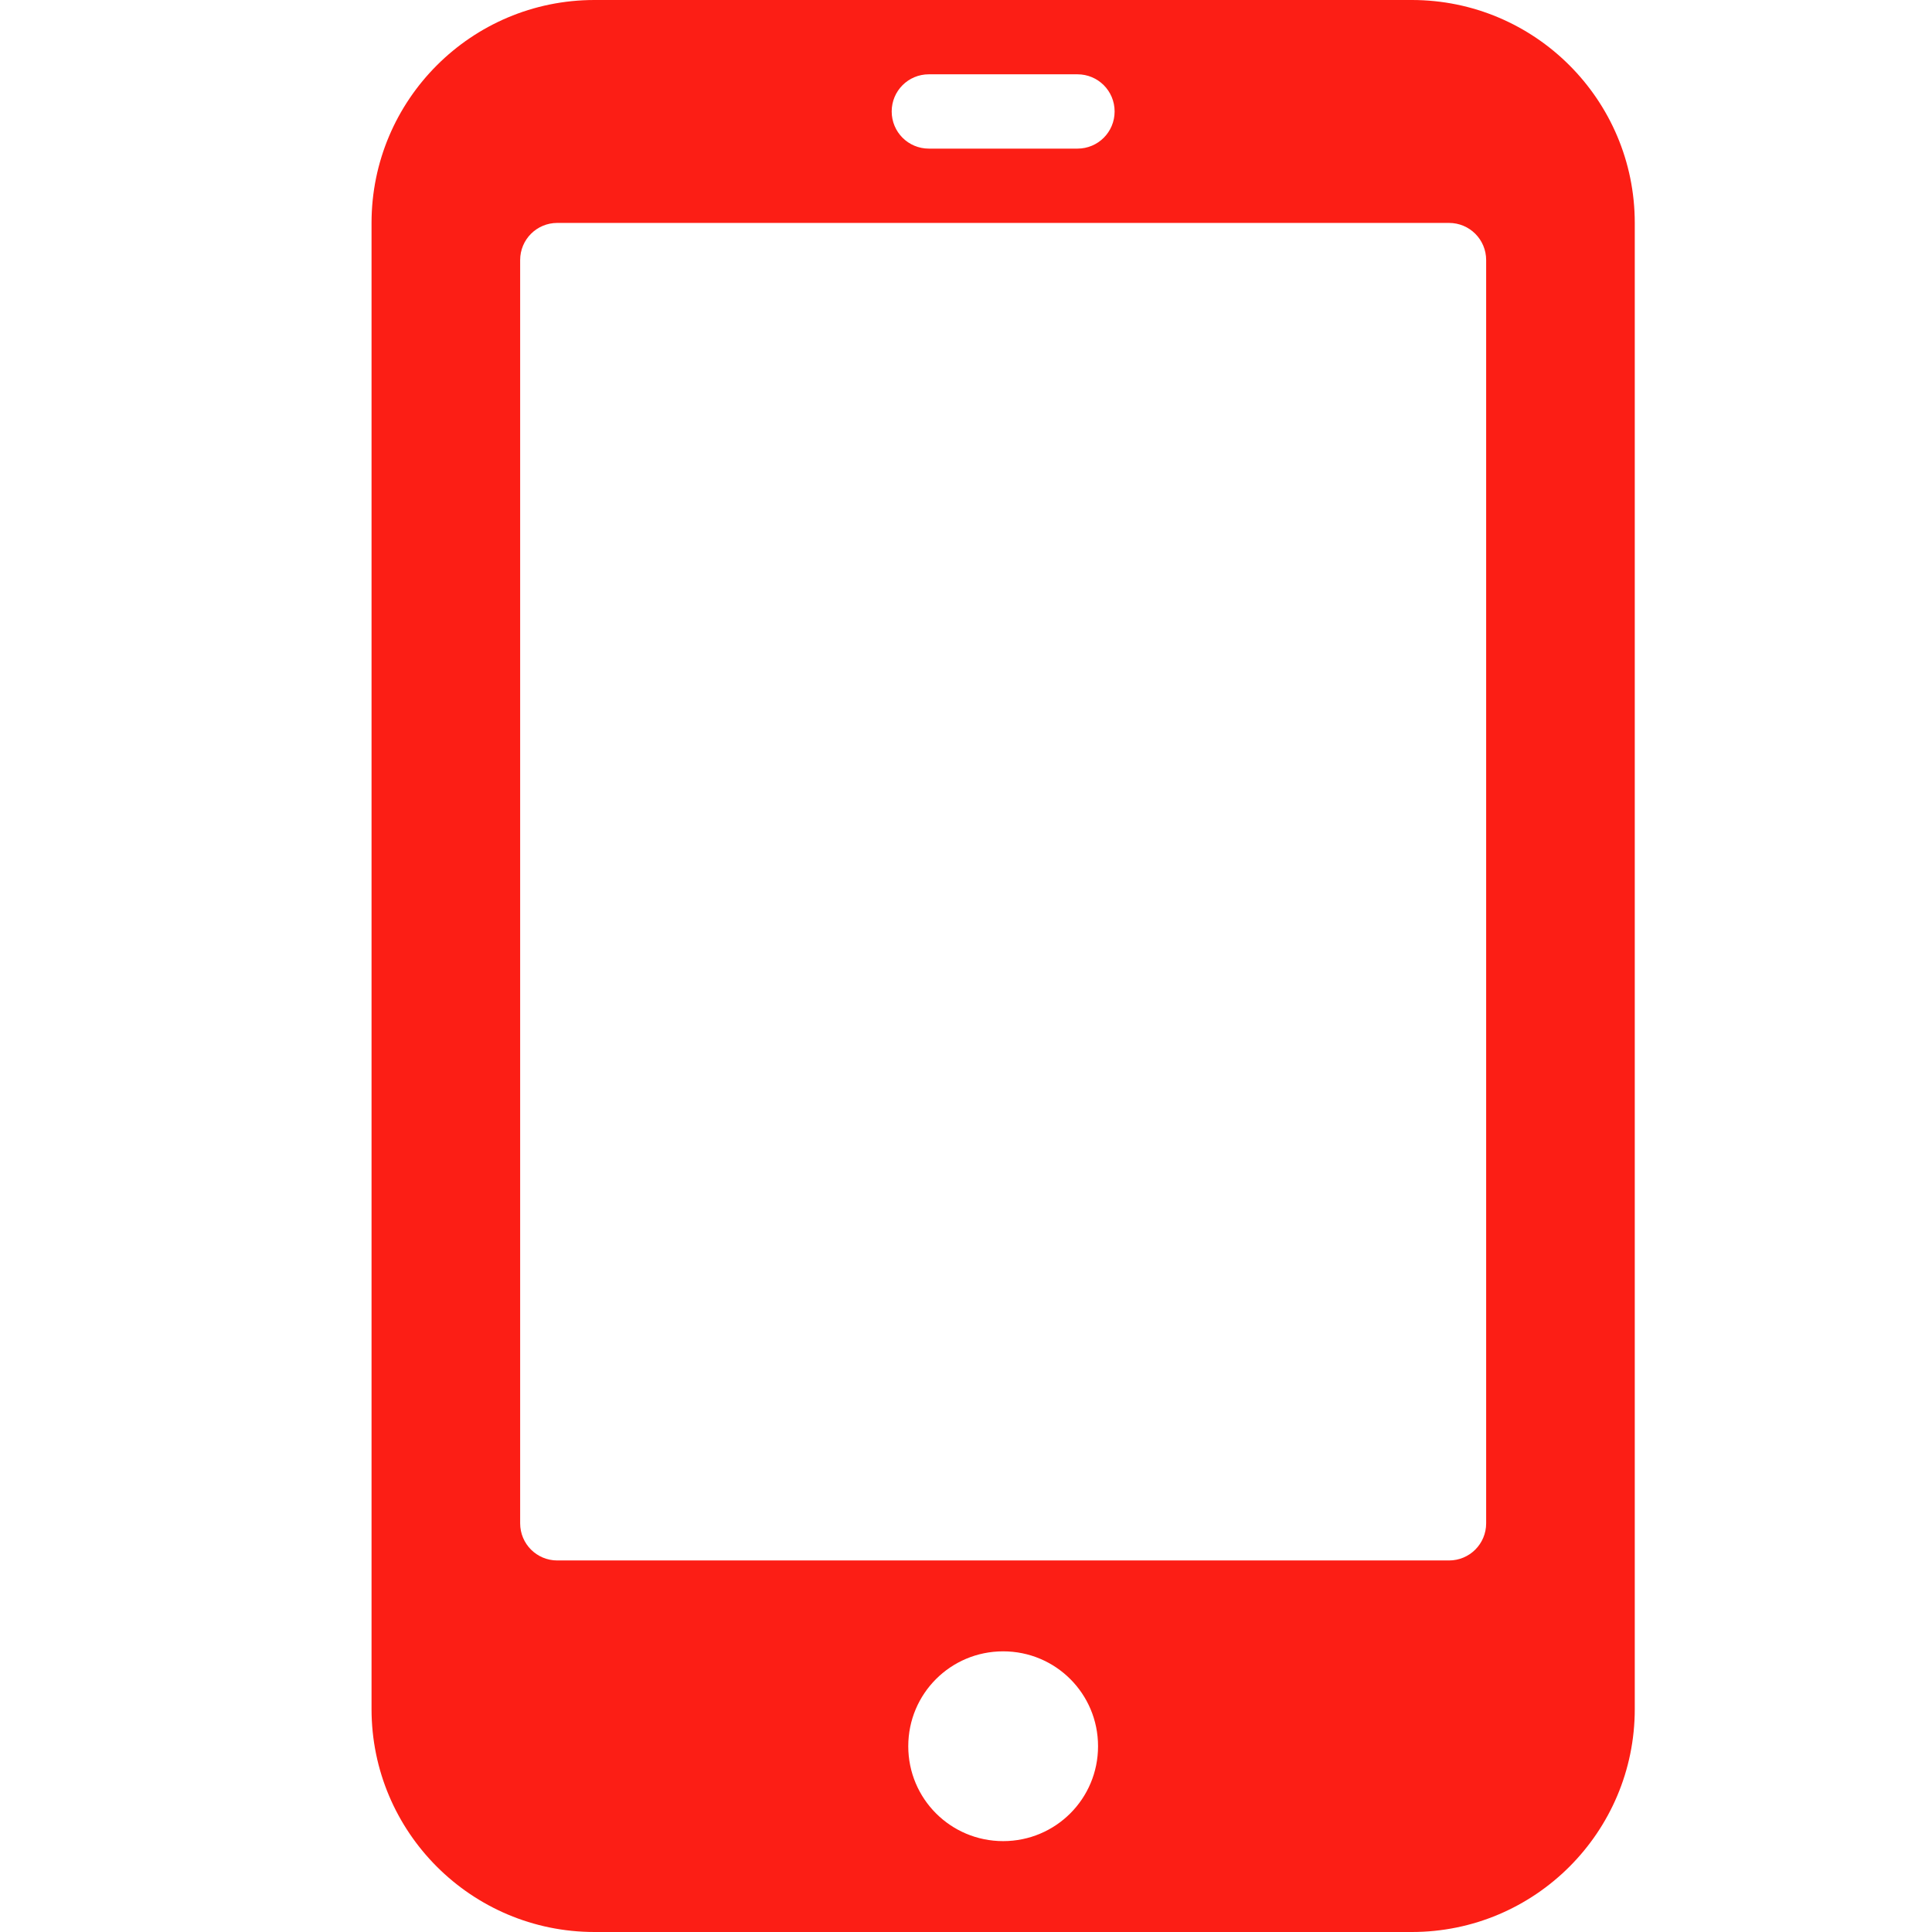 <?xml version="1.0" encoding="utf-8"?>
<svg xmlns="http://www.w3.org/2000/svg" viewBox="0 0 26 26" fill="#fc1e15"><path d="M 19 0 L 8 0 C 6.344 0 5 1.344 5 3 L 5 23 C 5 24.656 6.344 26 8 26 L 19 26 C 20.656 26 22 24.656 22 23 L 22 3 C 22 1.344 20.656 0 19 0 Z M 12.5 1 L 14.5 1 C 14.777 1 15 1.223 15 1.5 C 15 1.777 14.777 2 14.5 2 L 12.5 2 C 12.223 2 12 1.777 12 1.5 C 12 1.223 12.223 1 12.5 1 Z M 13.5 24.777 C 12.793 24.777 12.223 24.207 12.223 23.5 C 12.223 22.793 12.793 22.223 13.5 22.223 C 14.207 22.223 14.777 22.793 14.777 23.5 C 14.777 24.207 14.207 24.777 13.5 24.777 Z M 20 20.5 C 20 20.777 19.777 21 19.5 21 L 7.5 21 C 7.223 21 7 20.777 7 20.5 L 7 3.5 C 7 3.223 7.223 3 7.5 3 L 19.5 3 C 19.777 3 20 3.223 20 3.5 Z" fill="#fc1e15"/></svg>
